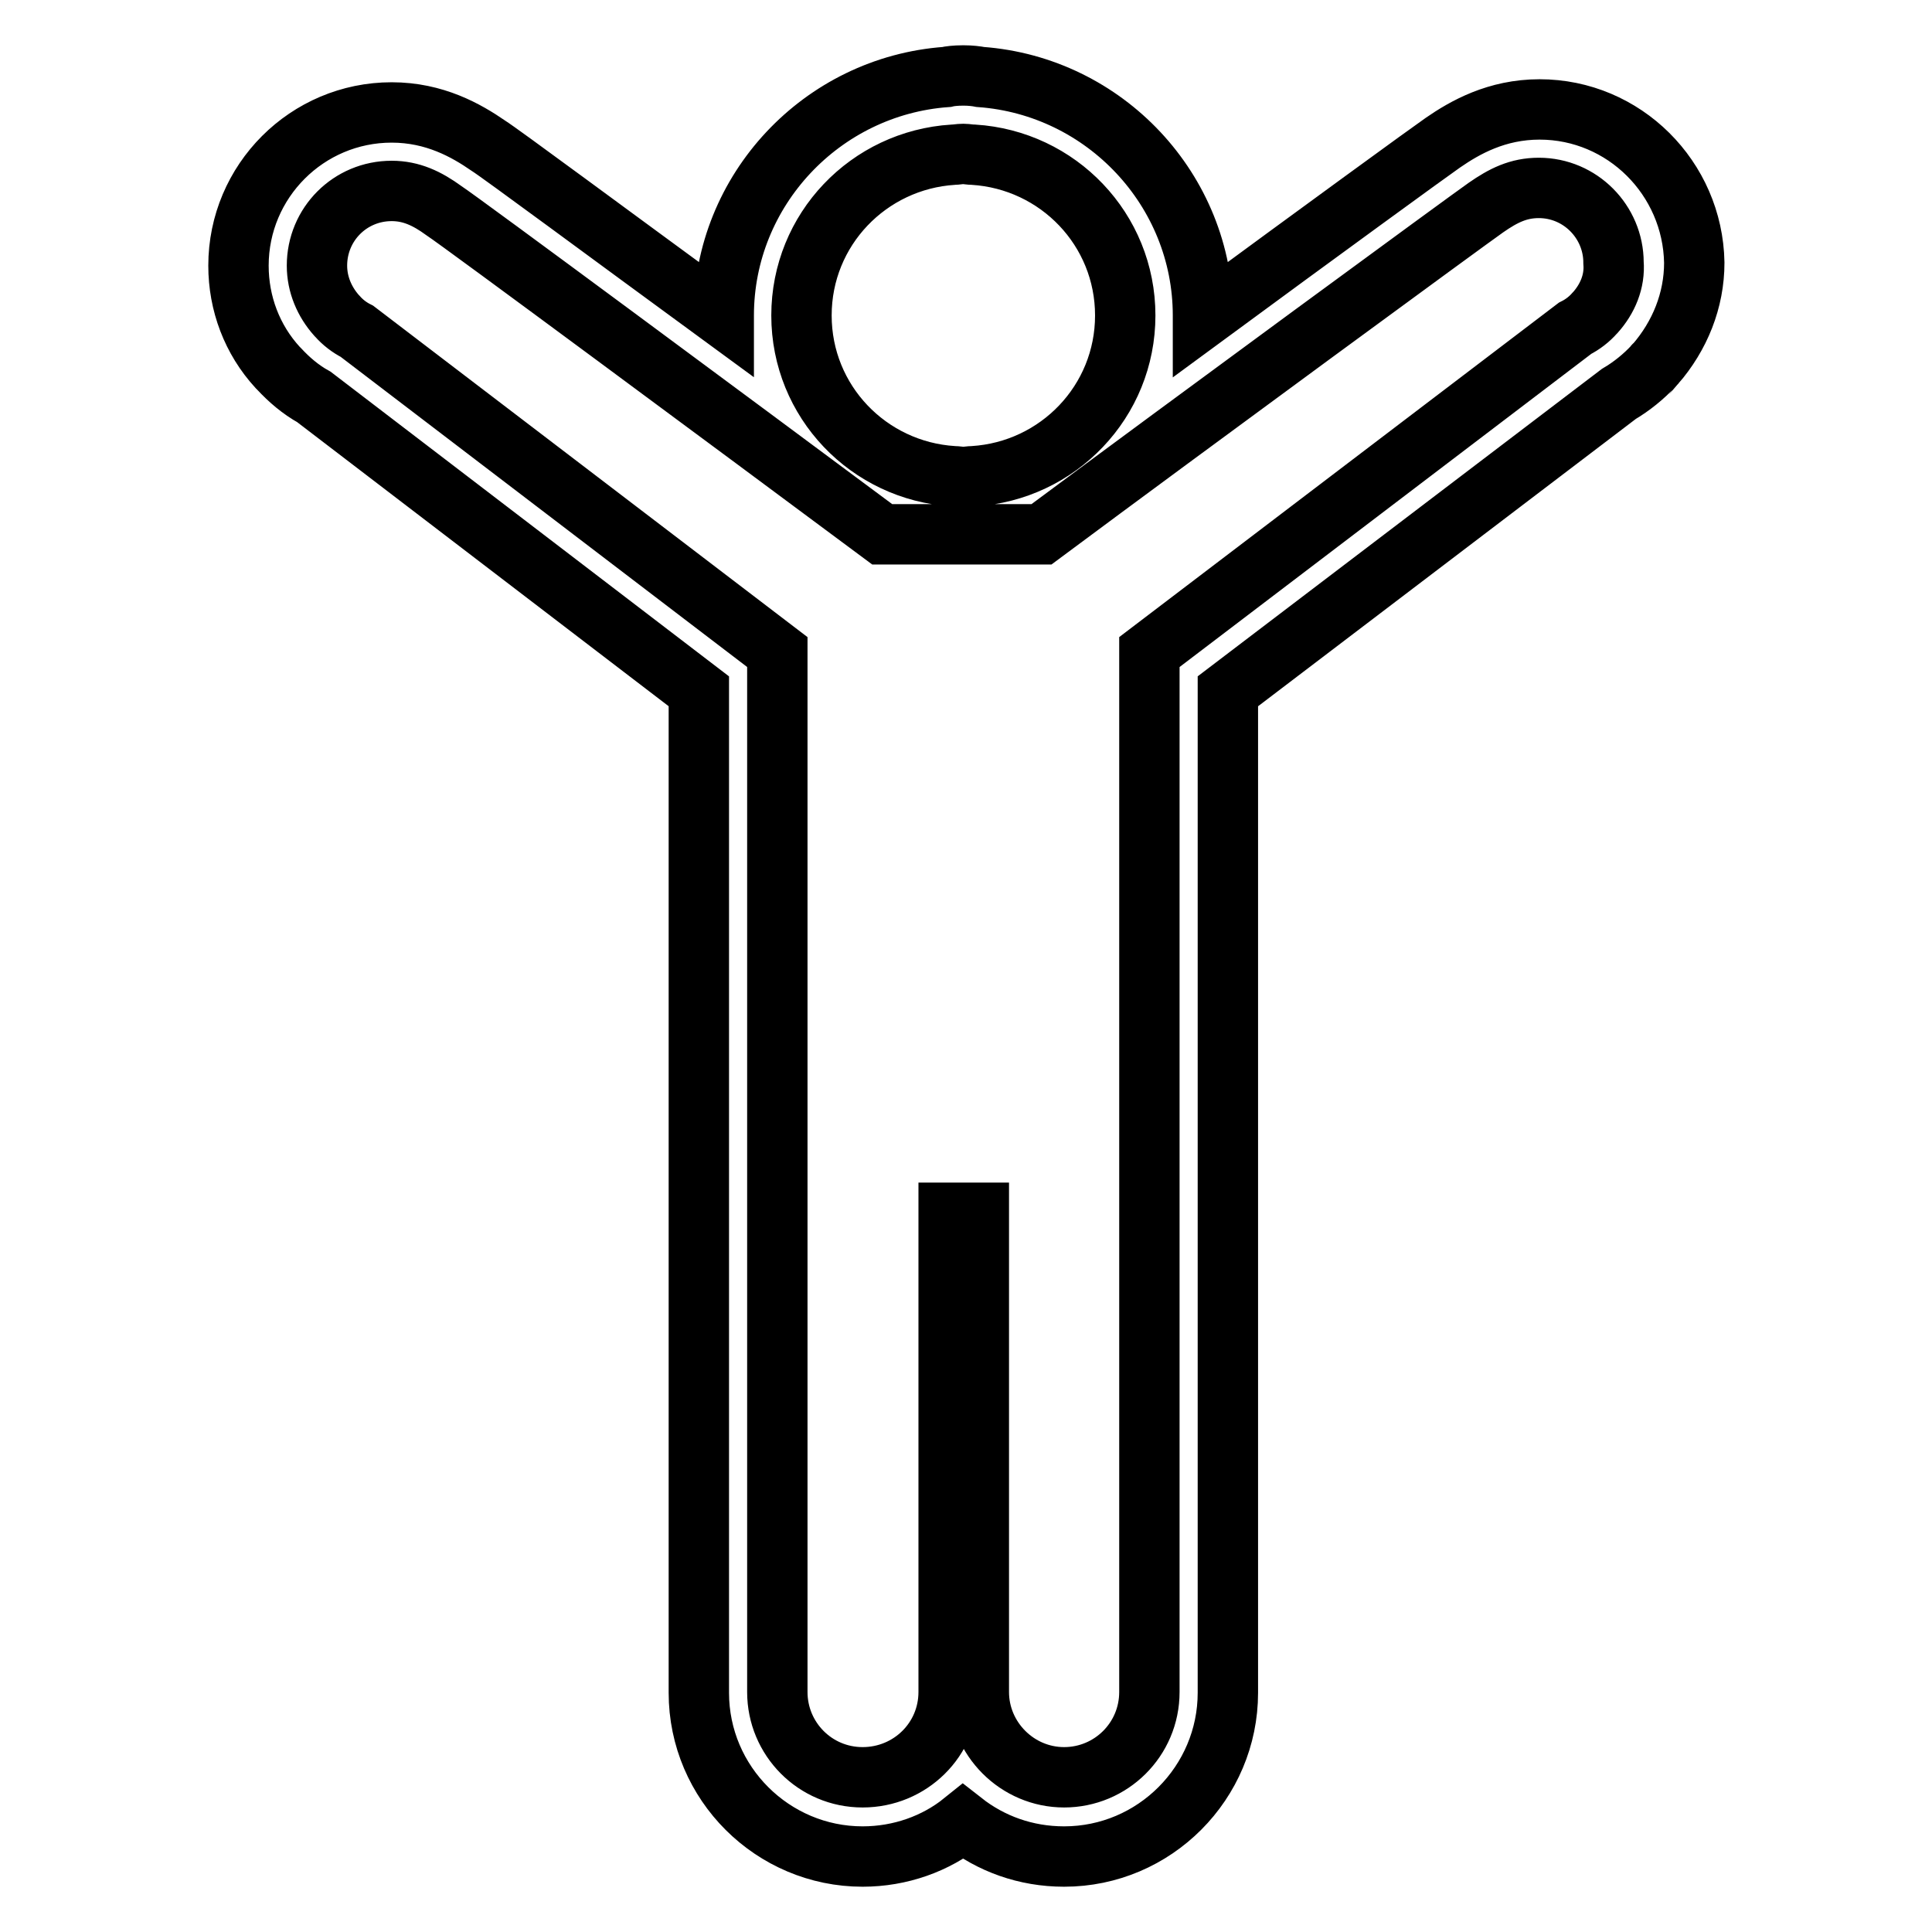<?xml version="1.0" encoding="utf-8"?>
<!-- Svg Vector Icons : http://www.onlinewebfonts.com/icon -->
<!DOCTYPE svg PUBLIC "-//W3C//DTD SVG 1.1//EN" "http://www.w3.org/Graphics/SVG/1.1/DTD/svg11.dtd">
<svg version="1.1" xmlns="http://www.w3.org/2000/svg" xmlns:xlink="http://www.w3.org/1999/xlink" x="0px" y="0px" viewBox="0 0 256 256" enable-background="new 0 0 256 256" xml:space="preserve">
<g><g><path stroke-width="8" fill-opacity="0" stroke="#000000"  d="M204,14.5c-5.7,0-9.9,2.4-12.8,4.4c-1.6,1.1-16.3,11.8-31.8,23.2c0-0.1,0-0.2,0-0.3c0-16.6-13-30.4-29.5-31.6c-0.5-0.1-1.3-0.2-2.2-0.2h-0.1c-1,0-1.8,0.1-2.2,0.2c-16.5,1.2-29.5,15-29.5,31.6c0,0.1,0,0.2,0,0.3C80.6,30.9,66.3,20.3,64.7,19.3c-2.9-2-7.1-4.4-12.8-4.4c-11.2,0-20.3,9.1-20.3,20.3c0,5,1.8,9.8,5.2,13.5c0,0,0.2,0.2,0.2,0.2c1.3,1.4,2.8,2.7,4.6,3.7l51,39V223c0,0.6,0,1,0,1.3c0,12,9.8,21.7,21.7,21.7c5,0,9.7-1.7,13.3-4.6c3.7,2.9,8.3,4.6,13.4,4.6c12,0,21.7-9.8,21.7-21.7c0-0.3,0-0.7,0-1.3V91.6l51.8-39.4c1.7-1,3.3-2.3,4.6-3.7c0,0,0.1-0.2,0.2-0.2c3.3-3.8,5.2-8.5,5.2-13.5C224.3,23.6,215.2,14.5,204,14.5z M126.3,20.5c0.4,0,0.8-0.1,1.3-0.1h0.1c0.4,0,0.8,0.1,1.3,0.1c11.2,0.7,20.1,9.9,20.1,21.3c0,11.4-8.9,20.6-20.1,21.3v0c-0.5,0-0.9,0.1-1.3,0.1h-0.1c-0.4,0-0.8-0.1-1.3-0.1v0c-11.2-0.7-20.1-9.9-20.1-21.3C106.2,30.4,115.1,21.2,126.3,20.5z M211.4,41.4l-0.1,0.1c-0.7,0.8-1.6,1.5-2.6,2l-56.4,42.9v137.1c0,0.3,0,0.5,0,0.7c0,6.3-5.1,11.3-11.3,11.3c-6.2,0-11.3-5.1-11.3-11.3v-63.5h-4v63.5c0,6.3-5.1,11.3-11.4,11.3s-11.3-5.1-11.3-11.3c0-0.2,0-0.5,0-0.7V86.4L47.3,43.9c-1-0.5-1.9-1.2-2.6-2l-0.1-0.1l0,0C43,40,42,37.7,42,35.2c0-5.5,4.4-9.9,9.9-9.9c2.6,0,4.7,1,6.9,2.6c2.3,1.5,38.6,28.4,58.1,42.9h21.1c19.5-14.5,56.6-41.7,58.9-43.3c2.3-1.6,4.3-2.6,7-2.6c5.5,0,9.9,4.5,9.9,9.9C214,37.3,213,39.6,211.4,41.4L211.4,41.4z"/></g></g>
</svg>